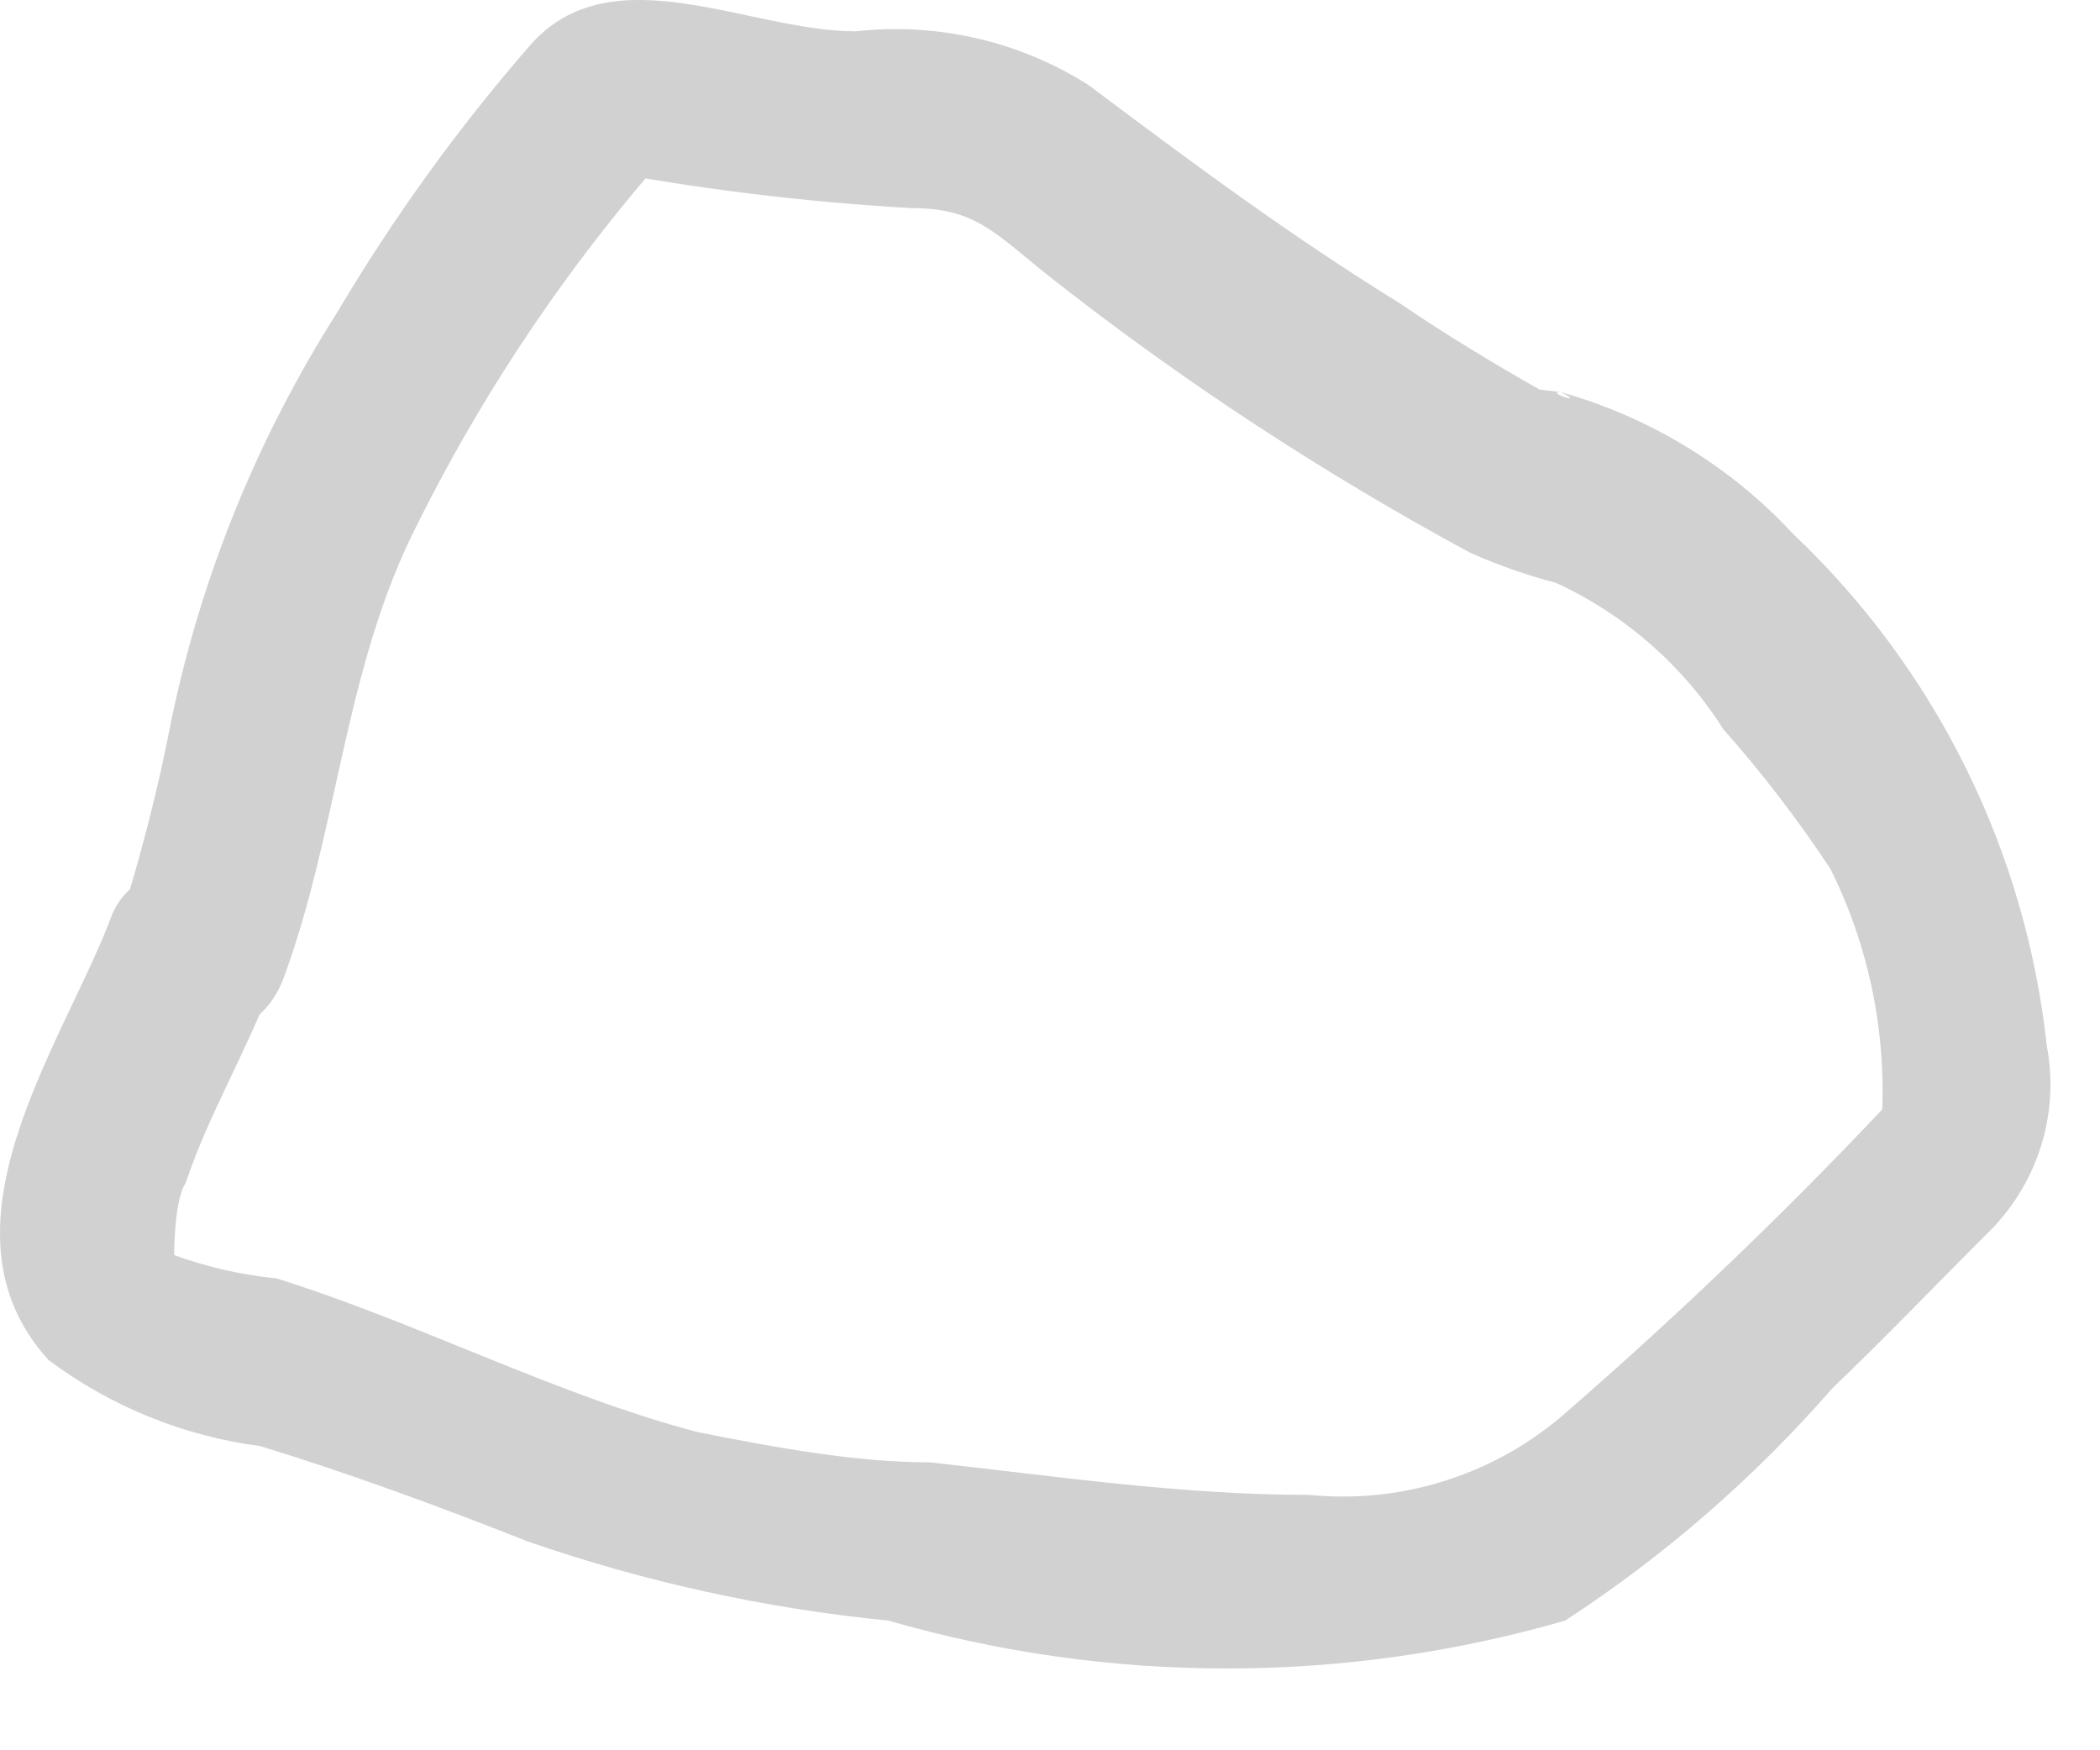 <?xml version="1.0" encoding="utf-8"?>
<svg xmlns="http://www.w3.org/2000/svg" fill="none" height="100%" overflow="visible" preserveAspectRatio="none" style="display: block;" viewBox="0 0 12 10" width="100%">
<path d="M0.623 5.271C0.344 5.988 -0.401 7.025 0.277 7.77C0.631 8.035 1.048 8.205 1.487 8.262C2.005 8.421 2.51 8.607 3.016 8.807C3.682 9.038 4.374 9.19 5.076 9.259C6.34 9.624 7.681 9.624 8.944 9.259C9.513 8.888 10.027 8.441 10.473 7.929C10.779 7.637 11.058 7.344 11.351 7.052C11.493 6.915 11.6 6.745 11.66 6.557C11.721 6.369 11.733 6.169 11.696 5.975C11.575 4.859 11.062 3.823 10.247 3.051C9.887 2.663 9.427 2.383 8.918 2.24C9.077 2.319 8.825 2.24 8.918 2.24L8.798 2.226C8.519 2.067 8.253 1.907 8.001 1.734C7.376 1.349 6.804 0.924 6.219 0.485C5.824 0.235 5.355 0.127 4.89 0.179C4.278 0.179 3.494 -0.273 3.029 0.259C2.615 0.734 2.246 1.246 1.925 1.788C1.475 2.496 1.155 3.279 0.982 4.101C0.902 4.519 0.795 4.932 0.663 5.337C0.437 5.935 1.394 6.188 1.62 5.59C1.925 4.765 1.965 3.861 2.351 3.064C2.747 2.254 3.252 1.503 3.853 0.831L3.374 0.963C3.98 1.079 4.593 1.154 5.209 1.189C5.581 1.189 5.688 1.336 6.007 1.588C6.758 2.178 7.559 2.703 8.399 3.157C8.558 3.228 8.723 3.286 8.891 3.33C9.284 3.511 9.617 3.802 9.848 4.167C10.071 4.418 10.275 4.685 10.46 4.965C10.705 5.458 10.802 6.012 10.739 6.56L10.885 6.201C10.276 6.855 9.632 7.476 8.958 8.062C8.758 8.24 8.524 8.374 8.27 8.456C8.016 8.539 7.748 8.567 7.482 8.541C6.751 8.541 6.033 8.434 5.315 8.355C4.903 8.355 4.451 8.275 3.986 8.182C3.175 7.969 2.391 7.557 1.58 7.304C1.38 7.284 1.184 7.239 0.995 7.171C0.995 7.171 0.995 6.852 1.061 6.759C1.194 6.361 1.407 6.015 1.567 5.59C1.726 5.164 0.822 4.672 0.623 5.271Z" fill="#D1D1D1" id="Vector"/>
</svg>